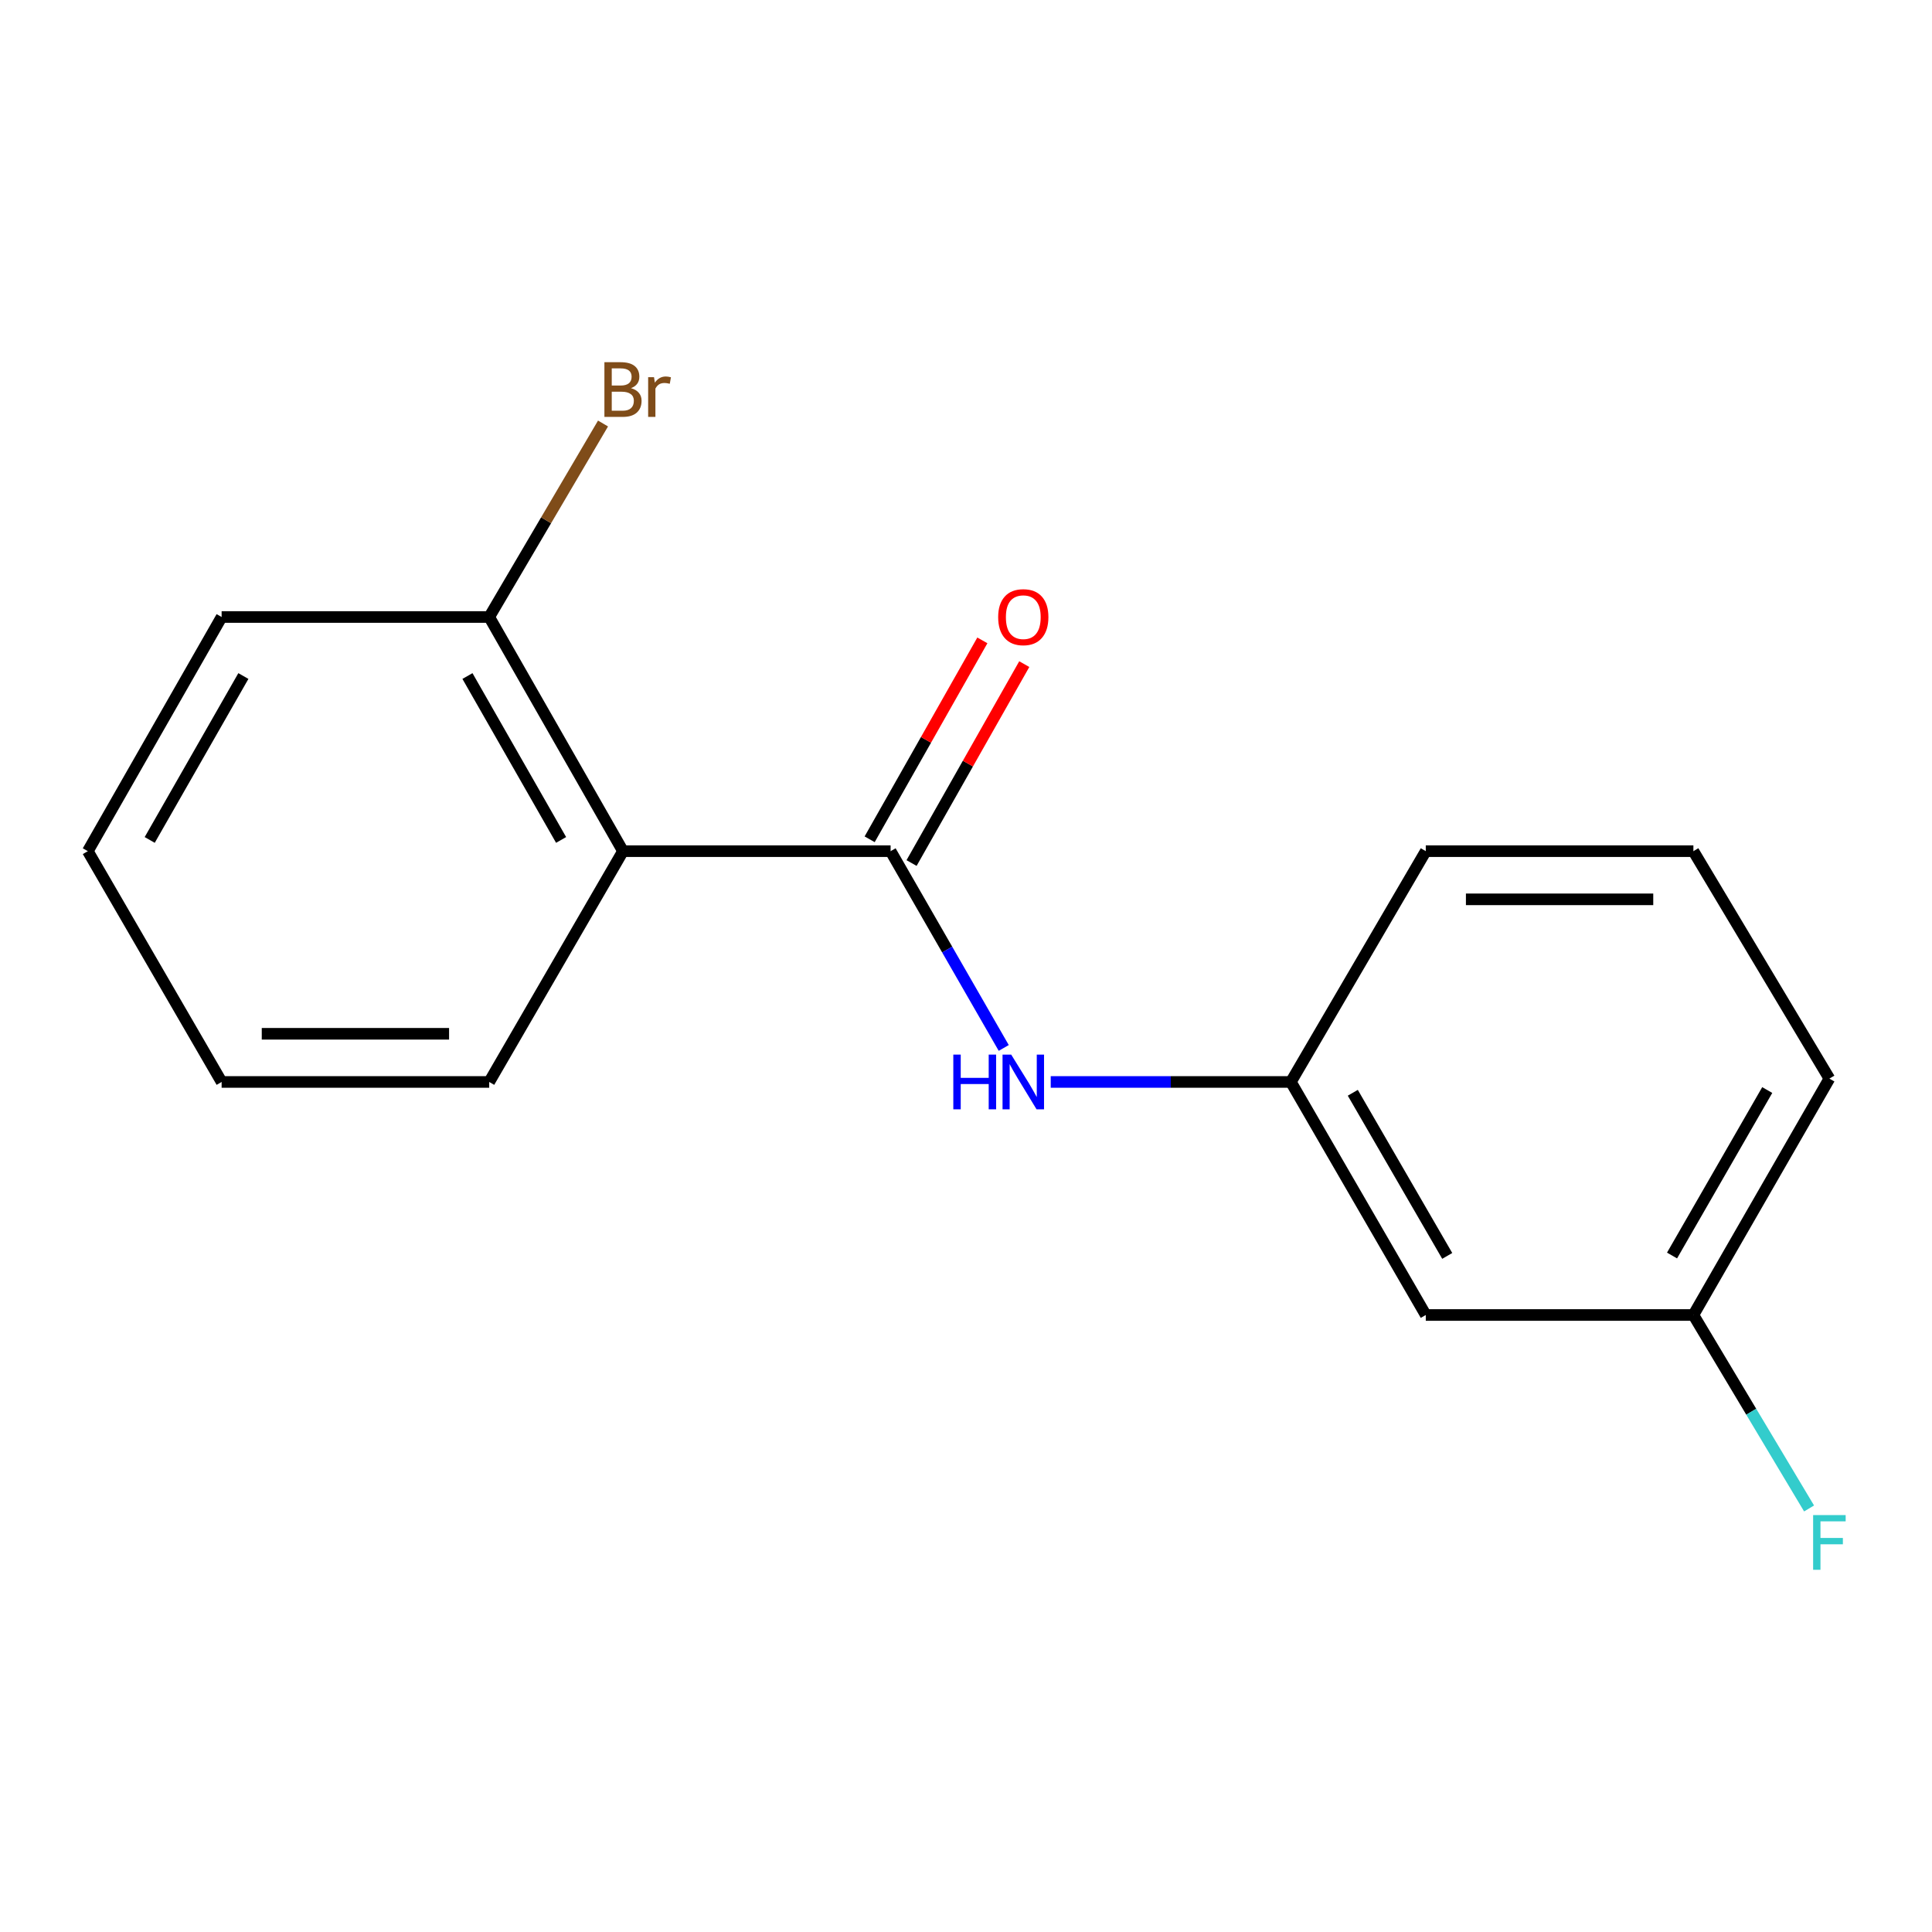 <?xml version='1.0' encoding='iso-8859-1'?>
<svg version='1.1' baseProfile='full'
              xmlns='http://www.w3.org/2000/svg'
                      xmlns:rdkit='http://www.rdkit.org/xml'
                      xmlns:xlink='http://www.w3.org/1999/xlink'
                  xml:space='preserve'
width='1000px' height='1000px' viewBox='0 0 1000 1000'>
<!-- END OF HEADER -->
<rect style='opacity:1.0;fill:#FFFFFF;stroke:none' width='1000' height='1000' x='0' y='0'> </rect>
<path class='bond-0' d='M 460.976,440.563 L 322.46,440.563' style='fill:none;fill-rule:evenodd;stroke:#000000;stroke-width:6px;stroke-linecap:butt;stroke-linejoin:miter;stroke-opacity:1' />
<path class='bond-1' d='M 460.976,440.563 L 490.254,491.488' style='fill:none;fill-rule:evenodd;stroke:#000000;stroke-width:6px;stroke-linecap:butt;stroke-linejoin:miter;stroke-opacity:1' />
<path class='bond-1' d='M 490.254,491.488 L 519.531,542.414' style='fill:none;fill-rule:evenodd;stroke:#0000FF;stroke-width:6px;stroke-linecap:butt;stroke-linejoin:miter;stroke-opacity:1' />
<path class='bond-3' d='M 471.822,446.708 L 500.992,395.229' style='fill:none;fill-rule:evenodd;stroke:#000000;stroke-width:6px;stroke-linecap:butt;stroke-linejoin:miter;stroke-opacity:1' />
<path class='bond-3' d='M 500.992,395.229 L 530.162,343.749' style='fill:none;fill-rule:evenodd;stroke:#FF0000;stroke-width:6px;stroke-linecap:butt;stroke-linejoin:miter;stroke-opacity:1' />
<path class='bond-3' d='M 450.13,434.417 L 479.3,382.937' style='fill:none;fill-rule:evenodd;stroke:#000000;stroke-width:6px;stroke-linecap:butt;stroke-linejoin:miter;stroke-opacity:1' />
<path class='bond-3' d='M 479.3,382.937 L 508.469,331.458' style='fill:none;fill-rule:evenodd;stroke:#FF0000;stroke-width:6px;stroke-linecap:butt;stroke-linejoin:miter;stroke-opacity:1' />
<path class='bond-2' d='M 322.46,440.563 L 253.215,319.361' style='fill:none;fill-rule:evenodd;stroke:#000000;stroke-width:6px;stroke-linecap:butt;stroke-linejoin:miter;stroke-opacity:1' />
<path class='bond-2' d='M 290.424,434.751 L 241.953,349.909' style='fill:none;fill-rule:evenodd;stroke:#000000;stroke-width:6px;stroke-linecap:butt;stroke-linejoin:miter;stroke-opacity:1' />
<path class='bond-9' d='M 322.46,440.563 L 253.215,560.019' style='fill:none;fill-rule:evenodd;stroke:#000000;stroke-width:6px;stroke-linecap:butt;stroke-linejoin:miter;stroke-opacity:1' />
<path class='bond-4' d='M 543.855,560.019 L 606.005,560.019' style='fill:none;fill-rule:evenodd;stroke:#0000FF;stroke-width:6px;stroke-linecap:butt;stroke-linejoin:miter;stroke-opacity:1' />
<path class='bond-4' d='M 606.005,560.019 L 668.155,560.019' style='fill:none;fill-rule:evenodd;stroke:#000000;stroke-width:6px;stroke-linecap:butt;stroke-linejoin:miter;stroke-opacity:1' />
<path class='bond-7' d='M 253.215,319.361 L 282.669,269.285' style='fill:none;fill-rule:evenodd;stroke:#000000;stroke-width:6px;stroke-linecap:butt;stroke-linejoin:miter;stroke-opacity:1' />
<path class='bond-7' d='M 282.669,269.285 L 312.123,219.21' style='fill:none;fill-rule:evenodd;stroke:#7F4C19;stroke-width:6px;stroke-linecap:butt;stroke-linejoin:miter;stroke-opacity:1' />
<path class='bond-12' d='M 253.215,319.361 L 114.713,319.361' style='fill:none;fill-rule:evenodd;stroke:#000000;stroke-width:6px;stroke-linecap:butt;stroke-linejoin:miter;stroke-opacity:1' />
<path class='bond-5' d='M 668.155,560.019 L 737.981,680.639' style='fill:none;fill-rule:evenodd;stroke:#000000;stroke-width:6px;stroke-linecap:butt;stroke-linejoin:miter;stroke-opacity:1' />
<path class='bond-5' d='M 700.207,565.621 L 749.085,650.055' style='fill:none;fill-rule:evenodd;stroke:#000000;stroke-width:6px;stroke-linecap:butt;stroke-linejoin:miter;stroke-opacity:1' />
<path class='bond-11' d='M 668.155,560.019 L 737.981,440.563' style='fill:none;fill-rule:evenodd;stroke:#000000;stroke-width:6px;stroke-linecap:butt;stroke-linejoin:miter;stroke-opacity:1' />
<path class='bond-6' d='M 737.981,680.639 L 876.497,680.639' style='fill:none;fill-rule:evenodd;stroke:#000000;stroke-width:6px;stroke-linecap:butt;stroke-linejoin:miter;stroke-opacity:1' />
<path class='bond-8' d='M 876.497,680.639 L 906.436,730.707' style='fill:none;fill-rule:evenodd;stroke:#000000;stroke-width:6px;stroke-linecap:butt;stroke-linejoin:miter;stroke-opacity:1' />
<path class='bond-8' d='M 906.436,730.707 L 936.374,780.775' style='fill:none;fill-rule:evenodd;stroke:#33CCCC;stroke-width:6px;stroke-linecap:butt;stroke-linejoin:miter;stroke-opacity:1' />
<path class='bond-17' d='M 876.497,680.639 L 946.891,558.288' style='fill:none;fill-rule:evenodd;stroke:#000000;stroke-width:6px;stroke-linecap:butt;stroke-linejoin:miter;stroke-opacity:1' />
<path class='bond-17' d='M 865.445,649.853 L 914.721,564.207' style='fill:none;fill-rule:evenodd;stroke:#000000;stroke-width:6px;stroke-linecap:butt;stroke-linejoin:miter;stroke-opacity:1' />
<path class='bond-14' d='M 253.215,560.019 L 114.713,560.019' style='fill:none;fill-rule:evenodd;stroke:#000000;stroke-width:6px;stroke-linecap:butt;stroke-linejoin:miter;stroke-opacity:1' />
<path class='bond-14' d='M 232.44,535.086 L 135.488,535.086' style='fill:none;fill-rule:evenodd;stroke:#000000;stroke-width:6px;stroke-linecap:butt;stroke-linejoin:miter;stroke-opacity:1' />
<path class='bond-10' d='M 876.497,440.563 L 737.981,440.563' style='fill:none;fill-rule:evenodd;stroke:#000000;stroke-width:6px;stroke-linecap:butt;stroke-linejoin:miter;stroke-opacity:1' />
<path class='bond-10' d='M 855.72,465.496 L 758.758,465.496' style='fill:none;fill-rule:evenodd;stroke:#000000;stroke-width:6px;stroke-linecap:butt;stroke-linejoin:miter;stroke-opacity:1' />
<path class='bond-13' d='M 876.497,440.563 L 946.891,558.288' style='fill:none;fill-rule:evenodd;stroke:#000000;stroke-width:6px;stroke-linecap:butt;stroke-linejoin:miter;stroke-opacity:1' />
<path class='bond-16' d='M 114.713,319.361 L 45.455,440.563' style='fill:none;fill-rule:evenodd;stroke:#000000;stroke-width:6px;stroke-linecap:butt;stroke-linejoin:miter;stroke-opacity:1' />
<path class='bond-16' d='M 125.972,349.911 L 77.491,434.753' style='fill:none;fill-rule:evenodd;stroke:#000000;stroke-width:6px;stroke-linecap:butt;stroke-linejoin:miter;stroke-opacity:1' />
<path class='bond-15' d='M 114.713,560.019 L 45.455,440.563' style='fill:none;fill-rule:evenodd;stroke:#000000;stroke-width:6px;stroke-linecap:butt;stroke-linejoin:miter;stroke-opacity:1' />
<path  class='atom-2' d='M 493.432 545.859
L 497.272 545.859
L 497.272 557.899
L 511.752 557.899
L 511.752 545.859
L 515.592 545.859
L 515.592 574.179
L 511.752 574.179
L 511.752 561.099
L 497.272 561.099
L 497.272 574.179
L 493.432 574.179
L 493.432 545.859
' fill='#0000FF'/>
<path  class='atom-2' d='M 523.392 545.859
L 532.672 560.859
Q 533.592 562.339, 535.072 565.019
Q 536.552 567.699, 536.632 567.859
L 536.632 545.859
L 540.392 545.859
L 540.392 574.179
L 536.512 574.179
L 526.552 557.779
Q 525.392 555.859, 524.152 553.659
Q 522.952 551.459, 522.592 550.779
L 522.592 574.179
L 518.912 574.179
L 518.912 545.859
L 523.392 545.859
' fill='#0000FF'/>
<path  class='atom-4' d='M 516.652 319.441
Q 516.652 312.641, 520.012 308.841
Q 523.372 305.041, 529.652 305.041
Q 535.932 305.041, 539.292 308.841
Q 542.652 312.641, 542.652 319.441
Q 542.652 326.321, 539.252 330.241
Q 535.852 334.121, 529.652 334.121
Q 523.412 334.121, 520.012 330.241
Q 516.652 326.361, 516.652 319.441
M 529.652 330.921
Q 533.972 330.921, 536.292 328.041
Q 538.652 325.121, 538.652 319.441
Q 538.652 313.881, 536.292 311.081
Q 533.972 308.241, 529.652 308.241
Q 525.332 308.241, 522.972 311.041
Q 520.652 313.841, 520.652 319.441
Q 520.652 325.161, 522.972 328.041
Q 525.332 330.921, 529.652 330.921
' fill='#FF0000'/>
<path  class='atom-8' d='M 326.6 200.916
Q 329.32 201.676, 330.68 203.356
Q 332.08 204.996, 332.08 207.436
Q 332.08 211.356, 329.56 213.596
Q 327.08 215.796, 322.36 215.796
L 312.84 215.796
L 312.84 187.476
L 321.2 187.476
Q 326.04 187.476, 328.48 189.436
Q 330.92 191.396, 330.92 194.996
Q 330.92 199.276, 326.6 200.916
M 316.64 190.676
L 316.64 199.556
L 321.2 199.556
Q 324 199.556, 325.44 198.436
Q 326.92 197.276, 326.92 194.996
Q 326.92 190.676, 321.2 190.676
L 316.64 190.676
M 322.36 212.596
Q 325.12 212.596, 326.6 211.276
Q 328.08 209.956, 328.08 207.436
Q 328.08 205.116, 326.44 203.956
Q 324.84 202.756, 321.76 202.756
L 316.64 202.756
L 316.64 212.596
L 322.36 212.596
' fill='#7F4C19'/>
<path  class='atom-8' d='M 338.52 195.236
L 338.96 198.076
Q 341.12 194.876, 344.64 194.876
Q 345.76 194.876, 347.28 195.276
L 346.68 198.636
Q 344.96 198.236, 344 198.236
Q 342.32 198.236, 341.2 198.916
Q 340.12 199.556, 339.24 201.116
L 339.24 215.796
L 335.48 215.796
L 335.48 195.236
L 338.52 195.236
' fill='#7F4C19'/>
<path  class='atom-9' d='M 938.471 784.204
L 955.311 784.204
L 955.311 787.444
L 942.271 787.444
L 942.271 796.044
L 953.871 796.044
L 953.871 799.324
L 942.271 799.324
L 942.271 812.524
L 938.471 812.524
L 938.471 784.204
' fill='#33CCCC'/>
</svg>
